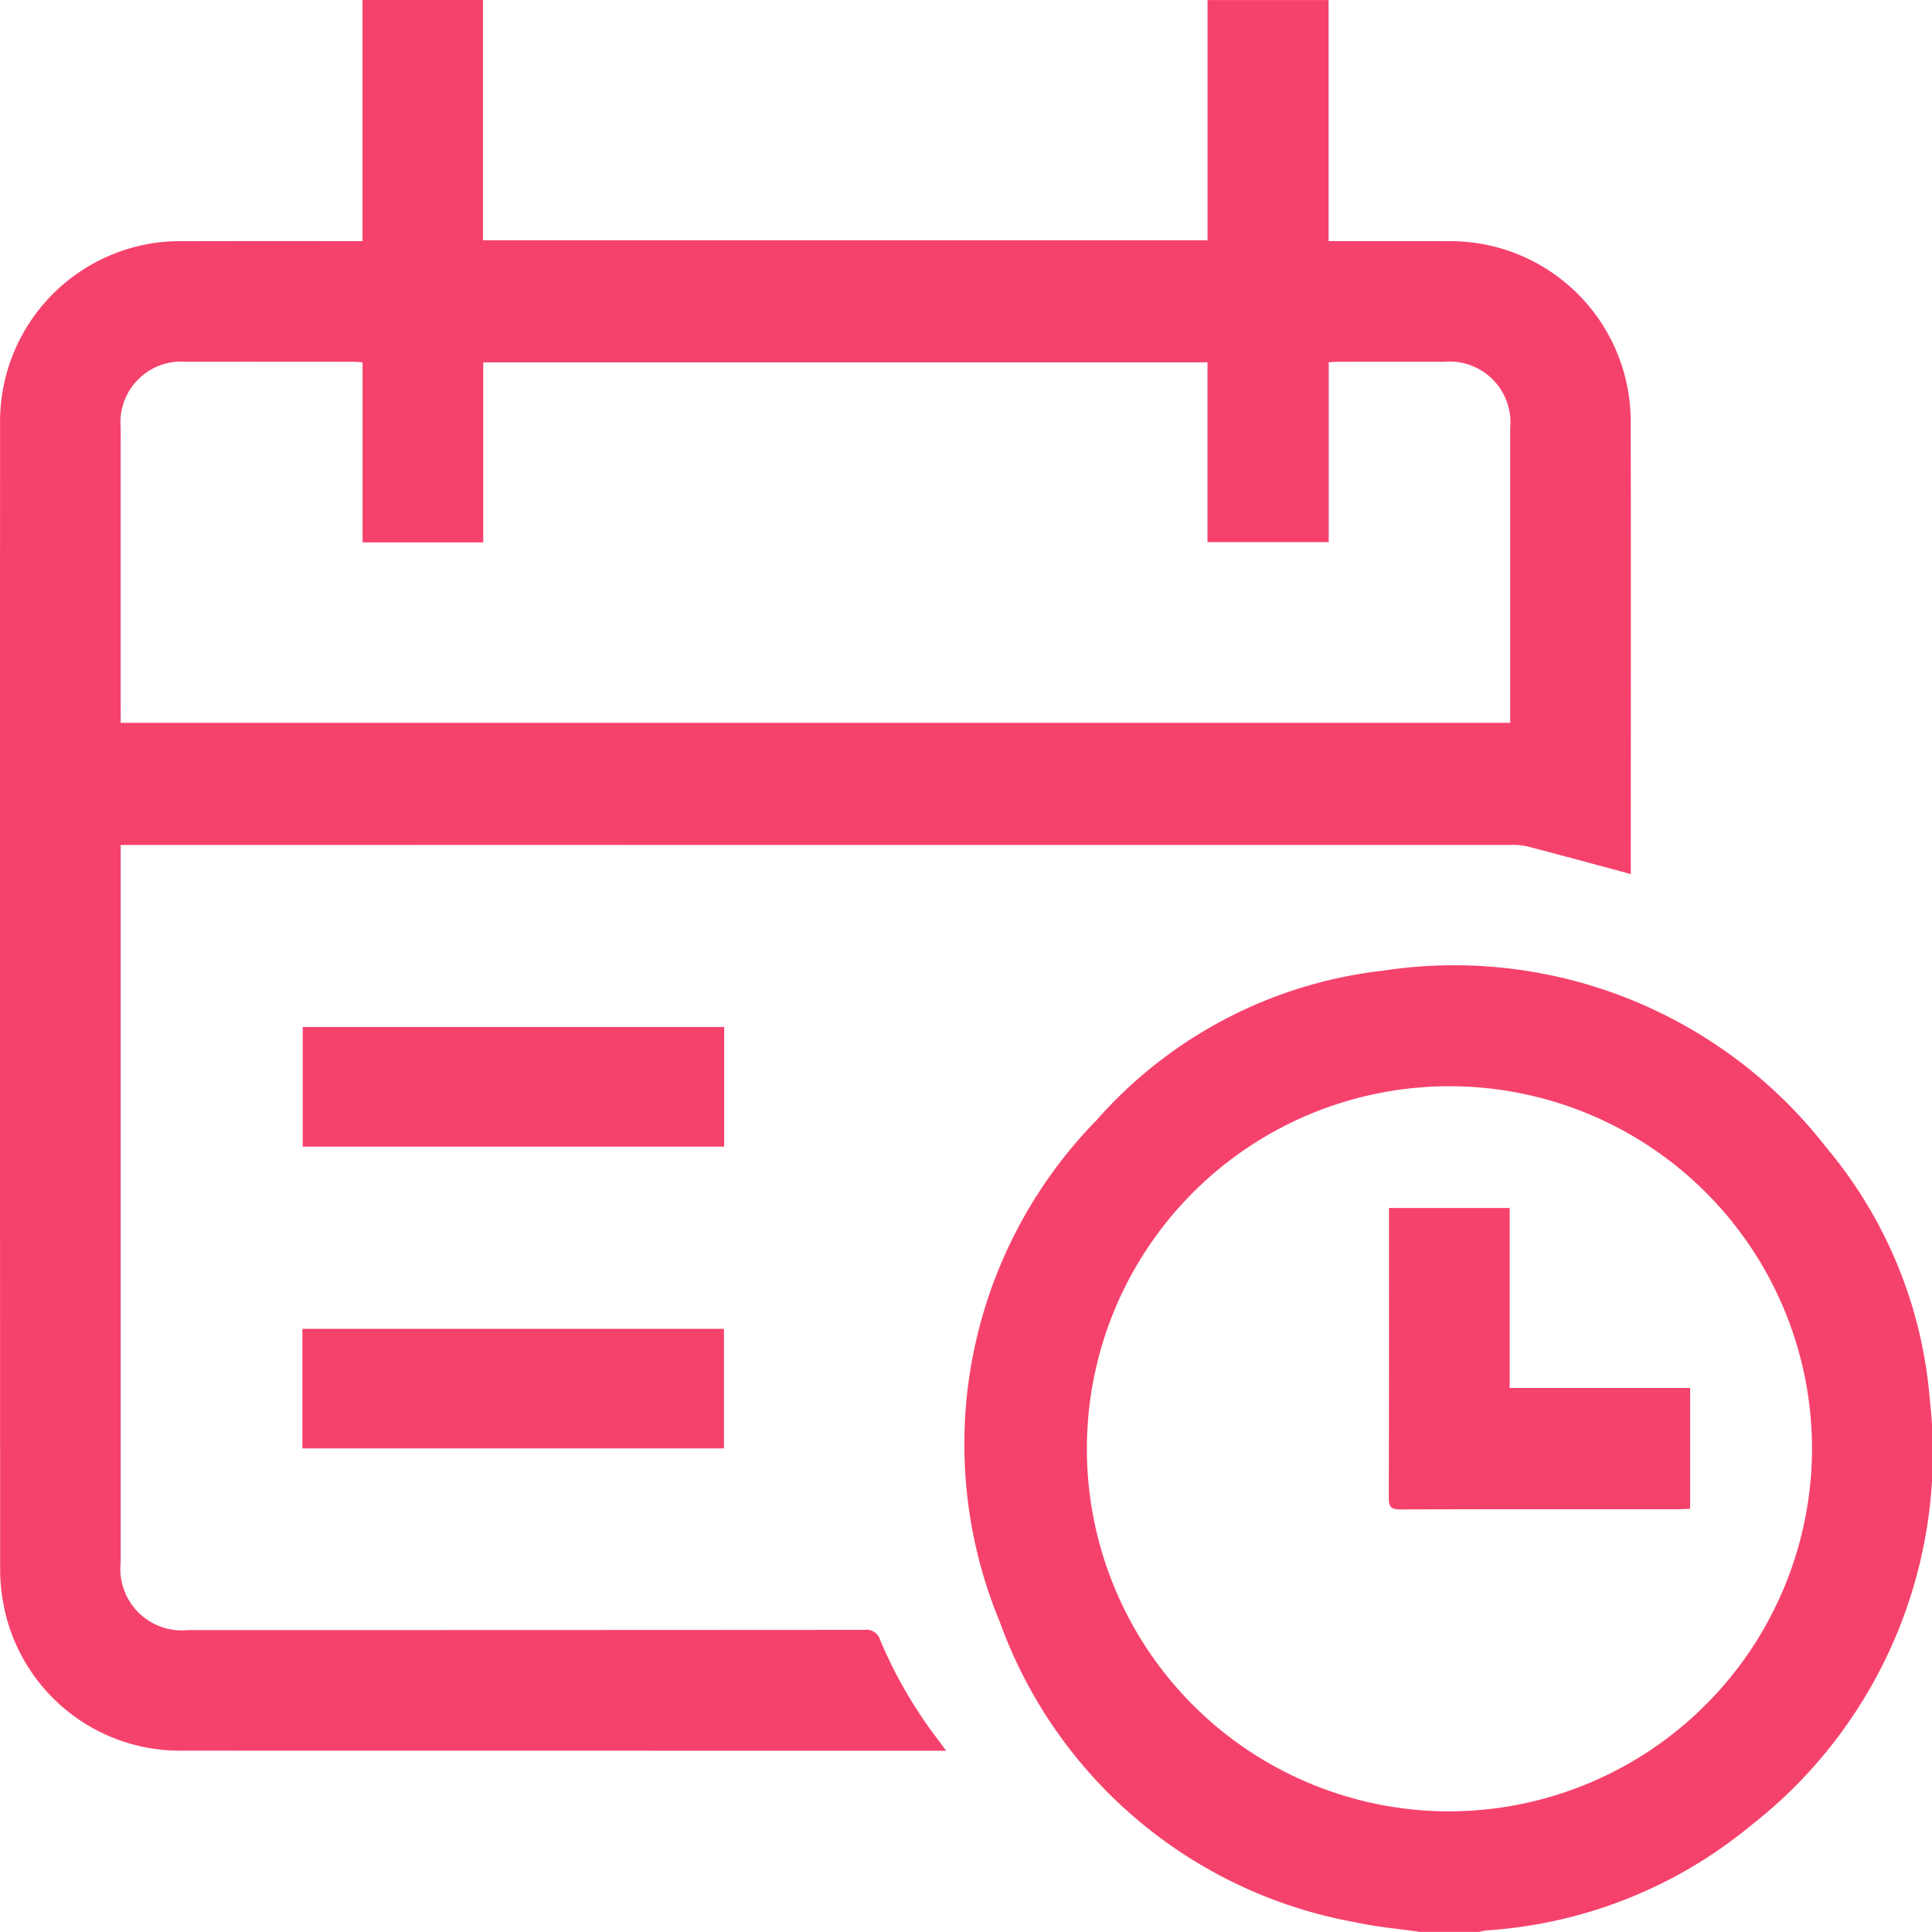 <?xml version="1.0" encoding="UTF-8"?> <svg xmlns="http://www.w3.org/2000/svg" width="53.858" height="53.855" viewBox="0 0 53.858 53.855"> <defs> <style>.cls-1{fill:#f5426c;}</style> </defs> <title>Ресурс 3</title> <g id="Слой_2" data-name="Слой 2"> <g id="Слой_1-2" data-name="Слой 1"> <path class="cls-1" d="M39.582,53.855c-.587-.085-1.183-.135-1.761-.261a12.978,12.978,0,0,1-9.947-8.373A12.914,12.914,0,0,1,30.563,31.233a12.51,12.51,0,0,1,7.984-4.173A13.132,13.132,0,0,1,50.902,31.977a12.48,12.48,0,0,1,2.894,7.029,13.171,13.171,0,0,1-4.992,11.888,12.873,12.873,0,0,1-7.36,2.919,1.703,1.703,0,0,0-.213.044Zm10.931-13.477A10.107,10.107,0,1,0,40.415,50.495,10.134,10.134,0,0,0,50.514,40.378Z"></path> <path class="cls-1" d="M26.375,48.805h-.304q-10.486,0-20.971-.002A5.005,5.005,0,0,1,.094,44.706,5.157,5.157,0,0,1,.004,43.697Q-.003,27.756.002,11.814A5.032,5.032,0,0,1,4.375,6.763a5.508,5.508,0,0,1,.768-.04Q7.451,6.718,9.76,6.722h.345V0h3.358V6.698H33.663V.001H37.037V6.722h.331c.999,0,1.997-.002,2.996.001a5.03,5.03,0,0,1,5.095,5.086c.009,4.114.002,8.227.002,12.341v.218c-.084-.023-.15-.042-.216-.06-.899-.242-1.798-.488-2.7-.72a1.995,1.995,0,0,0-.492-.032q-19.171-.002-38.342-.001H3.364c0,.133,0,.232,0,.33q0,9.84 0,19.679a1.713,1.713,0,0,0,1.875,1.878q9.427 0,18.855-.006a.397.397,0,0,1,.443.285,12.598,12.598,0,0,0,1.624,2.792C26.22,48.591,26.277,48.671,26.375,48.805Zm10.666-33.691H33.661V10.101h-20.19v5.019H10.107V10.1c-.108-.006-.189-.015-.269-.015-1.548-.001-3.096-.004-4.645 0A1.693,1.693,0,0,0,3.364,11.921q-.002,3.971-0,7.942c0,.097,0,.194,0,.287H42.099v-.296q0-3.957-0-7.915a1.698,1.698,0,0,0-1.839-1.854c-.98-.003-1.96-.001-2.941-0-.087 0-.174.008-.278.013Z"></path> <path class="cls-1" d="M8.43,40.377V37.044H20.181V40.377Z"></path> <path class="cls-1" d="M20.188,31.965H8.439V28.629h11.749Z"></path> <path class="cls-1" d="M42.084,38.692h5.032v3.368c-.099.005-.188.012-.277.012-2.6.001-5.2-.003-7.8.006-.245.001-.325-.056-.324-.316.01-2.6.006-5.2.006-7.8v-.287h3.363Z"></path> </g> </g> </svg> 